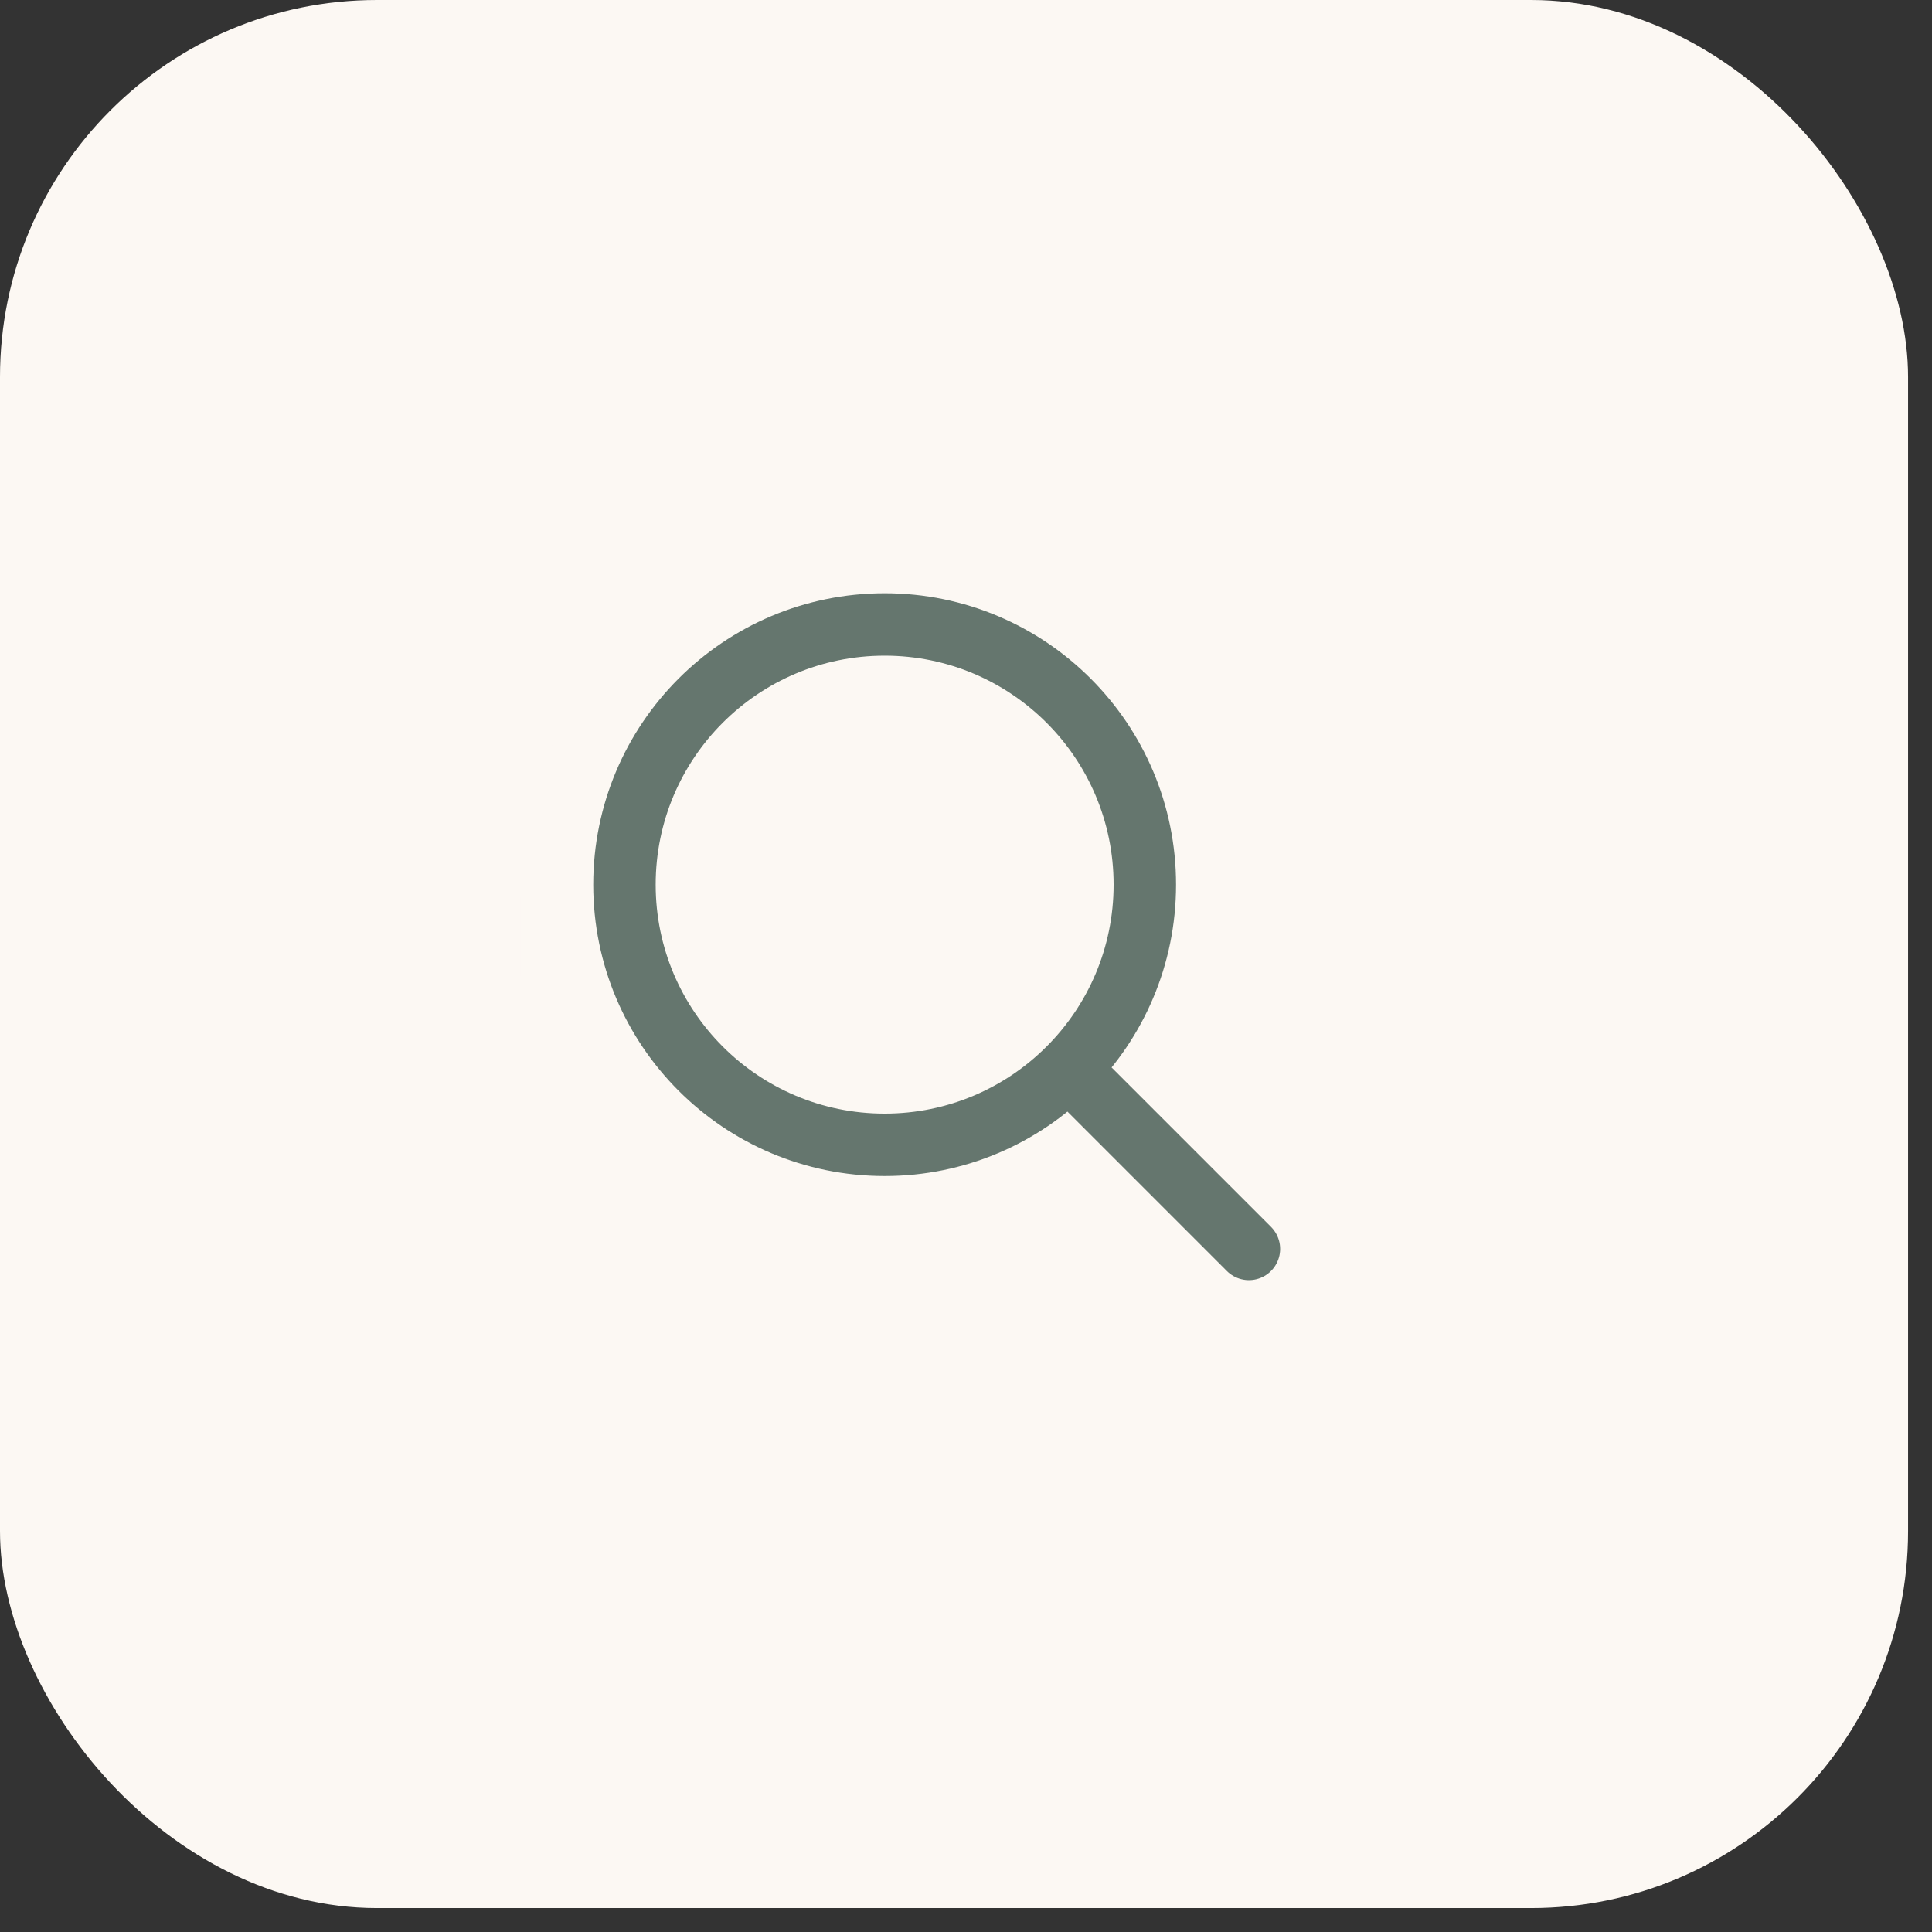 <?xml version="1.0" encoding="UTF-8"?> <svg xmlns="http://www.w3.org/2000/svg" width="41" height="41" viewBox="0 0 41 41" fill="none"><rect x="0" y="0" width="41" height="41" fill="#333333" stroke="none"/><rect width="40.492" height="40.492" rx="8" fill="#FCF8F3"></rect><rect x="11.043" y="11.043" width="17.669" height="17.669" rx="8" fill="#FCF8F3"></rect><path d="M26.504 26.504L22.678 22.678M22.678 22.678C23.677 21.679 24.295 20.298 24.295 18.774C24.295 15.724 21.823 13.252 18.774 13.252C15.724 13.252 13.252 15.724 13.252 18.774C13.252 21.823 15.724 24.295 18.774 24.295C20.298 24.295 21.679 23.677 22.678 22.678Z" stroke="#65766E" stroke-width="1.325" stroke-linecap="round" stroke-linejoin="round"></path></svg> 
